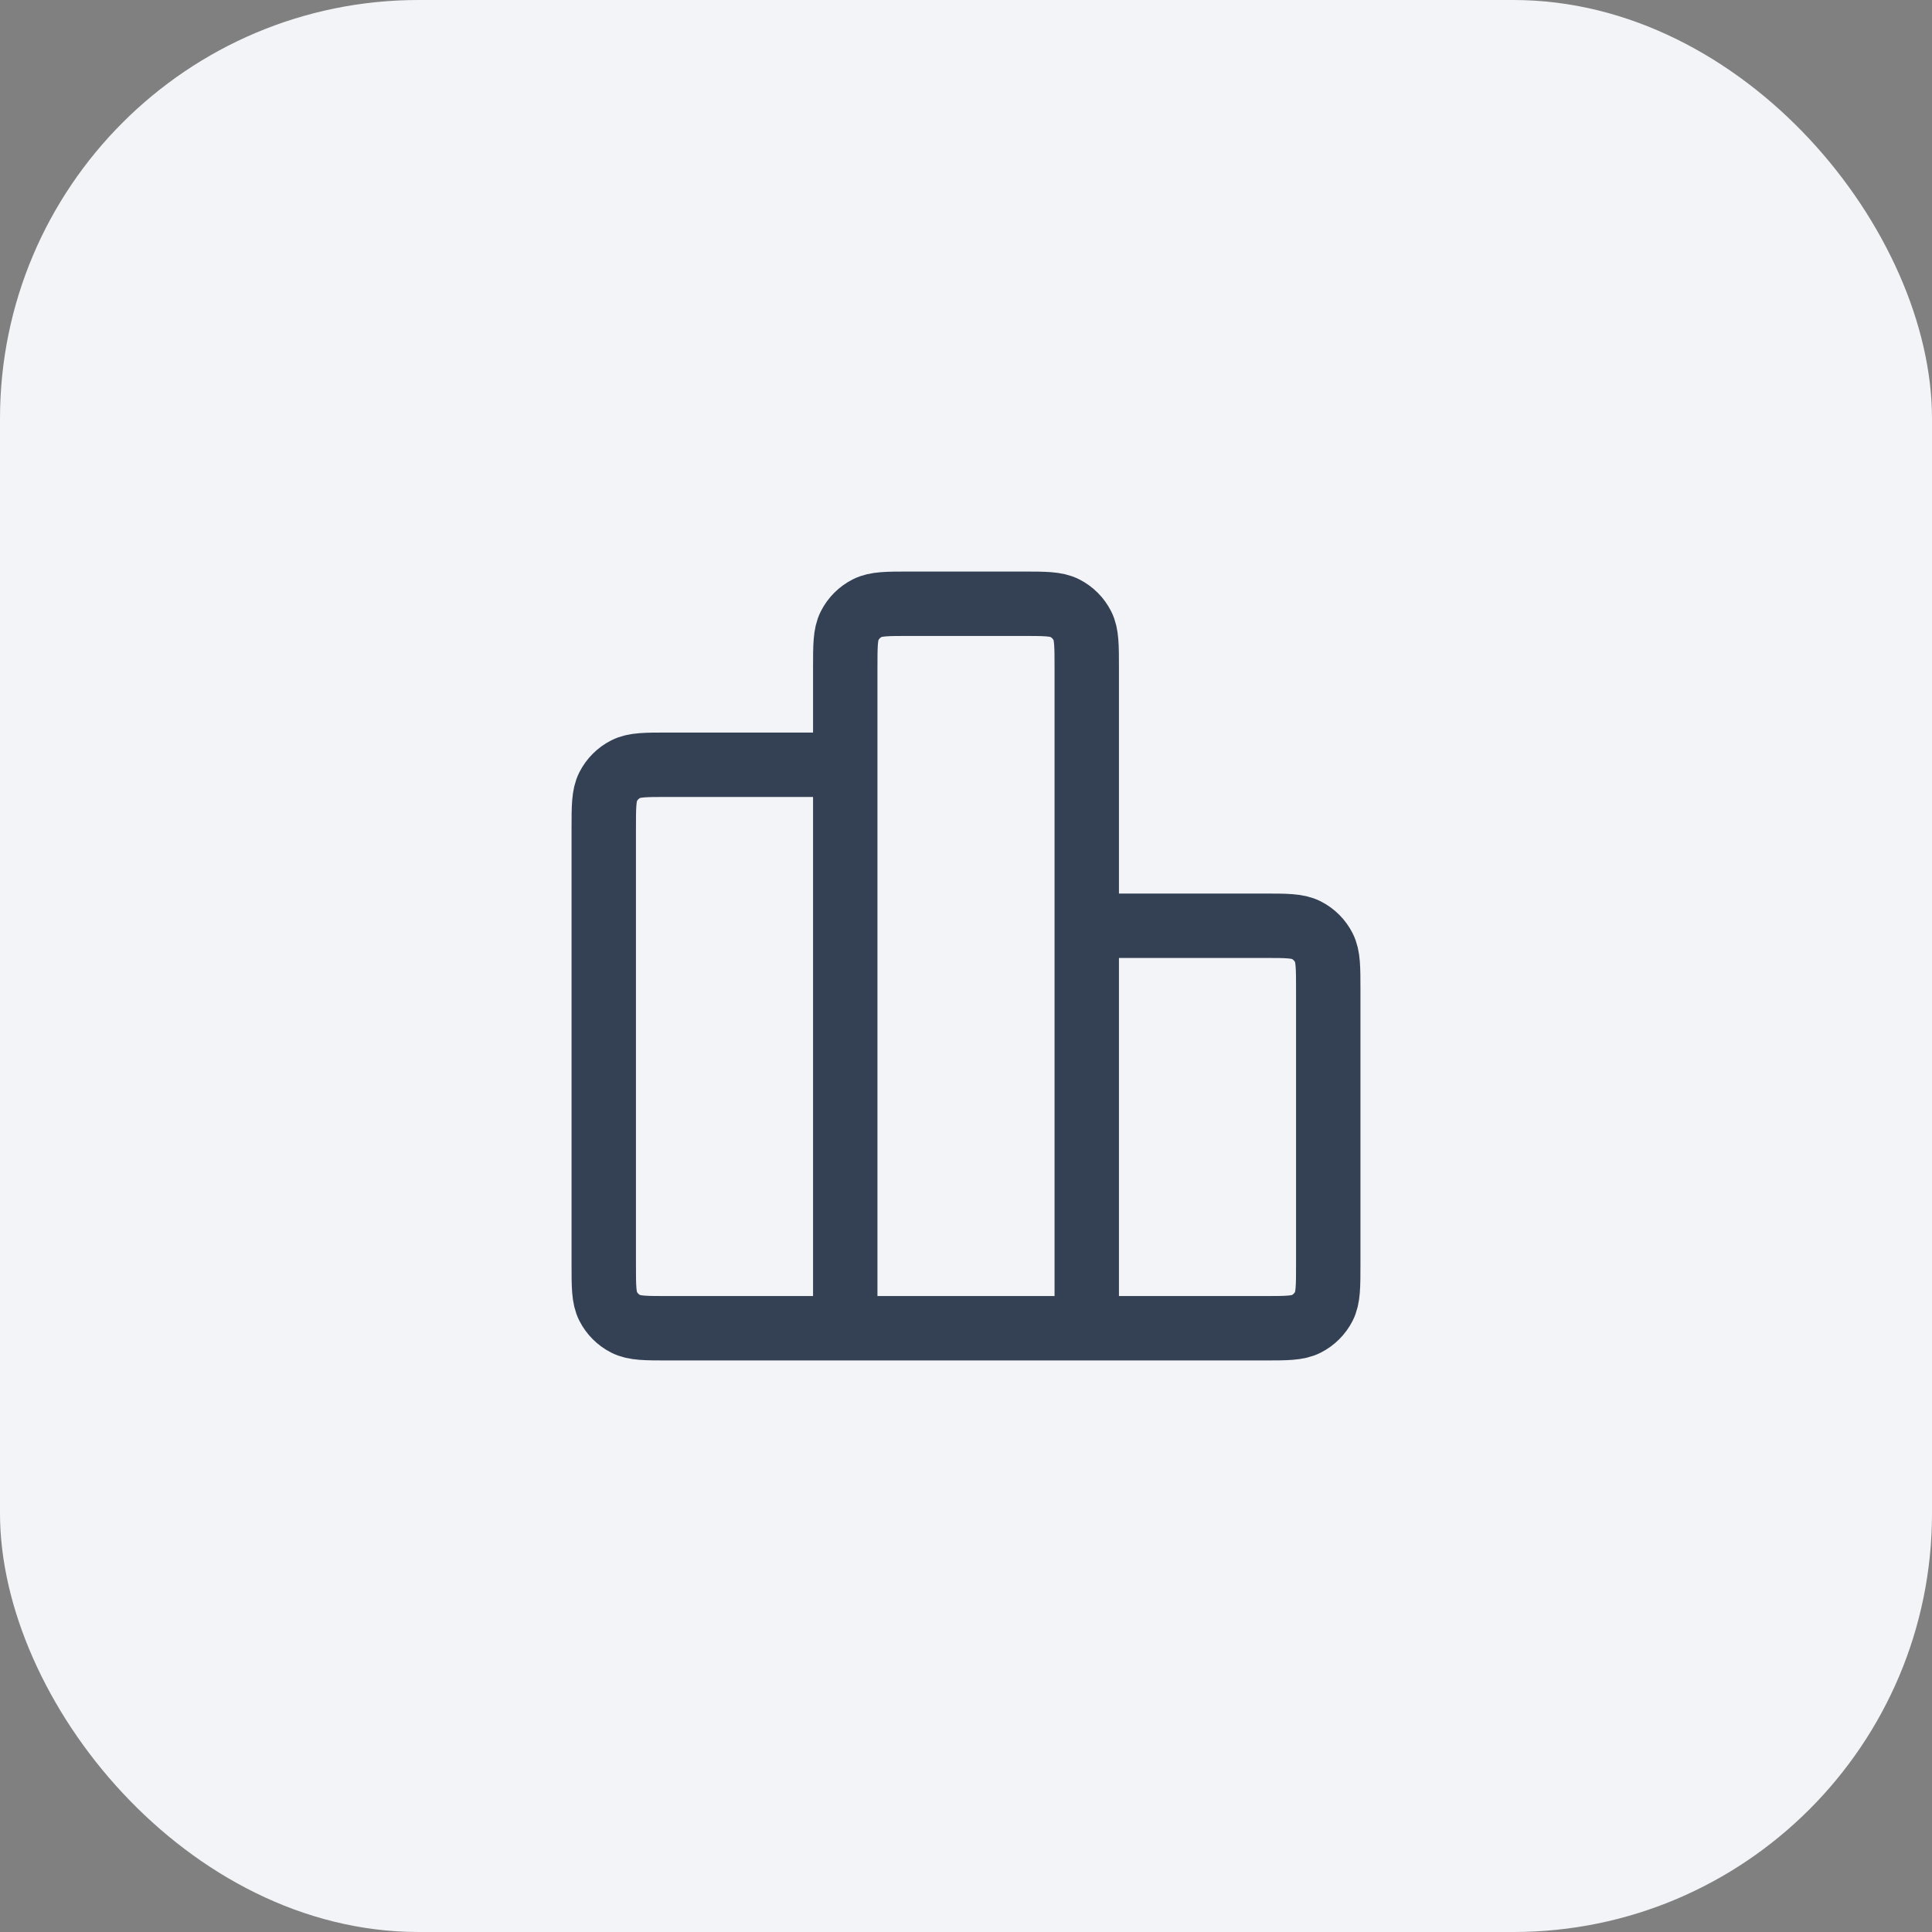 <svg width="60" height="60" viewBox="0 0 60 60" fill="none" xmlns="http://www.w3.org/2000/svg">
<rect x="0" y="0" width="60" height="60" fill="#808080" stroke="none"/>
<rect width="60" height="60" rx="13" fill="#F2F4F7"/>
<path d="M26.25 23.75H20.75C20.05 23.75 19.7 23.75 19.433 23.886C19.197 24.006 19.006 24.197 18.886 24.433C18.75 24.7 18.75 25.05 18.75 25.75V39.25C18.75 39.95 18.75 40.3 18.886 40.568C19.006 40.803 19.197 40.994 19.433 41.114C19.7 41.25 20.05 41.25 20.75 41.25H26.25M26.25 41.25H33.75M26.25 41.25L26.25 20.75C26.25 20.05 26.25 19.7 26.386 19.433C26.506 19.197 26.697 19.006 26.933 18.886C27.2 18.75 27.55 18.75 28.25 18.75L31.75 18.75C32.45 18.75 32.8 18.75 33.068 18.886C33.303 19.006 33.494 19.197 33.614 19.433C33.75 19.7 33.75 20.05 33.75 20.75V41.25M33.75 28.75H39.25C39.95 28.75 40.3 28.75 40.568 28.886C40.803 29.006 40.994 29.197 41.114 29.433C41.25 29.7 41.25 30.05 41.25 30.75V39.25C41.25 39.95 41.25 40.3 41.114 40.568C40.994 40.803 40.803 40.994 40.568 41.114C40.3 41.25 39.95 41.25 39.25 41.25H33.75" stroke="#344054" stroke-width="2" stroke-linecap="round" stroke-linejoin="round"/>
</svg>

